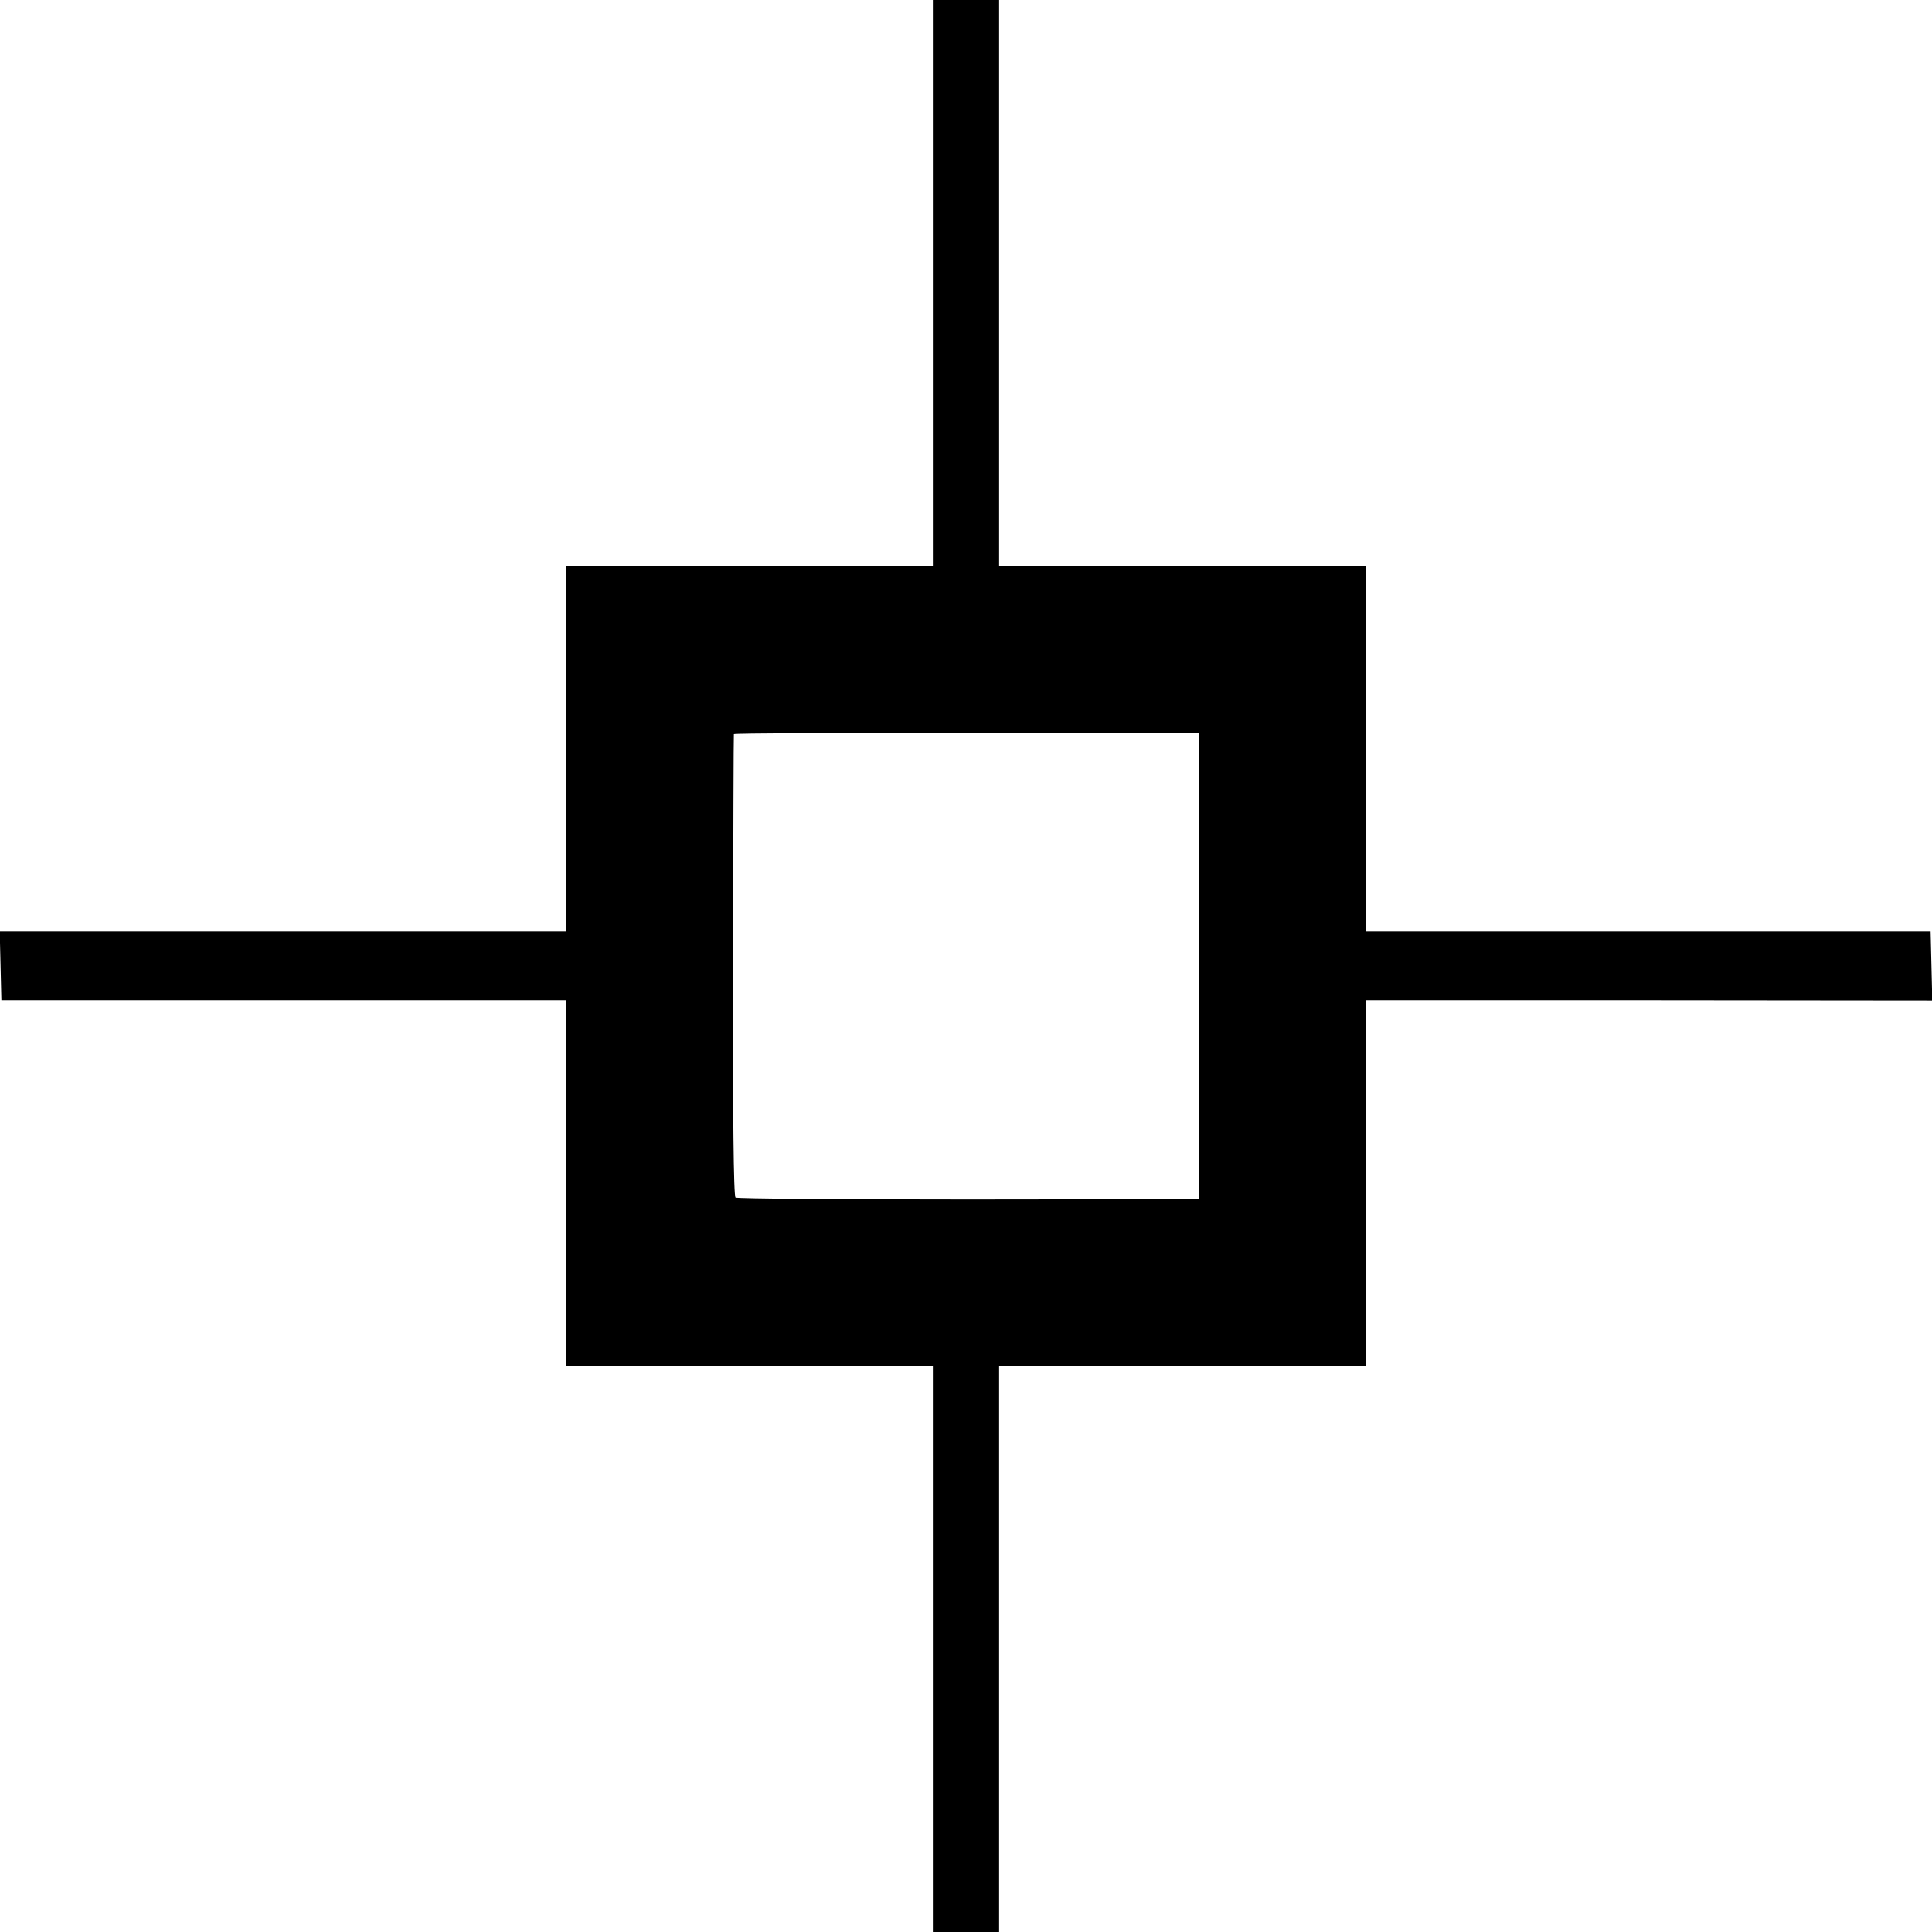 <?xml version="1.0" standalone="no"?>
<!DOCTYPE svg PUBLIC "-//W3C//DTD SVG 20010904//EN"
 "http://www.w3.org/TR/2001/REC-SVG-20010904/DTD/svg10.dtd">
<svg version="1.0" xmlns="http://www.w3.org/2000/svg"
 width="700pt" height="700pt" viewBox="0 0 700 700"
 preserveAspectRatio="xMidYMid meet">
<g transform="translate(0,700) scale(0.1,-0.1)"
fill="#000000" stroke="none">
<path d="M3380 5975 l0 -1025 -665 0 -665 0 0 -367 c0 -203 0 -501 0 -663 l0
-295 -1025 0 -1026 0 3 -124 3 -125 1023 0 1022 0 0 -300 c0 -166 0 -464 0
-663 l0 -363 665 0 665 0 0 -1025 0 -1025 120 0 120 0 0 1025 0 1025 665 0
665 0 0 663 0 663 1025 0 1026 -1 -3 125 -3 125 -1022 0 -1023 0 0 662 0 663
-665 0 -665 0 0 1025 0 1025 -120 0 -120 0 0 -1025z m965 -2475 l0 -845 -835
-1 c-459 0 -839 3 -845 7 -7 5 -10 295 -9 841 1 458 2 835 3 838 0 3 380 5
844 5 l842 0 0 -845z"/>
</g>
</svg>
